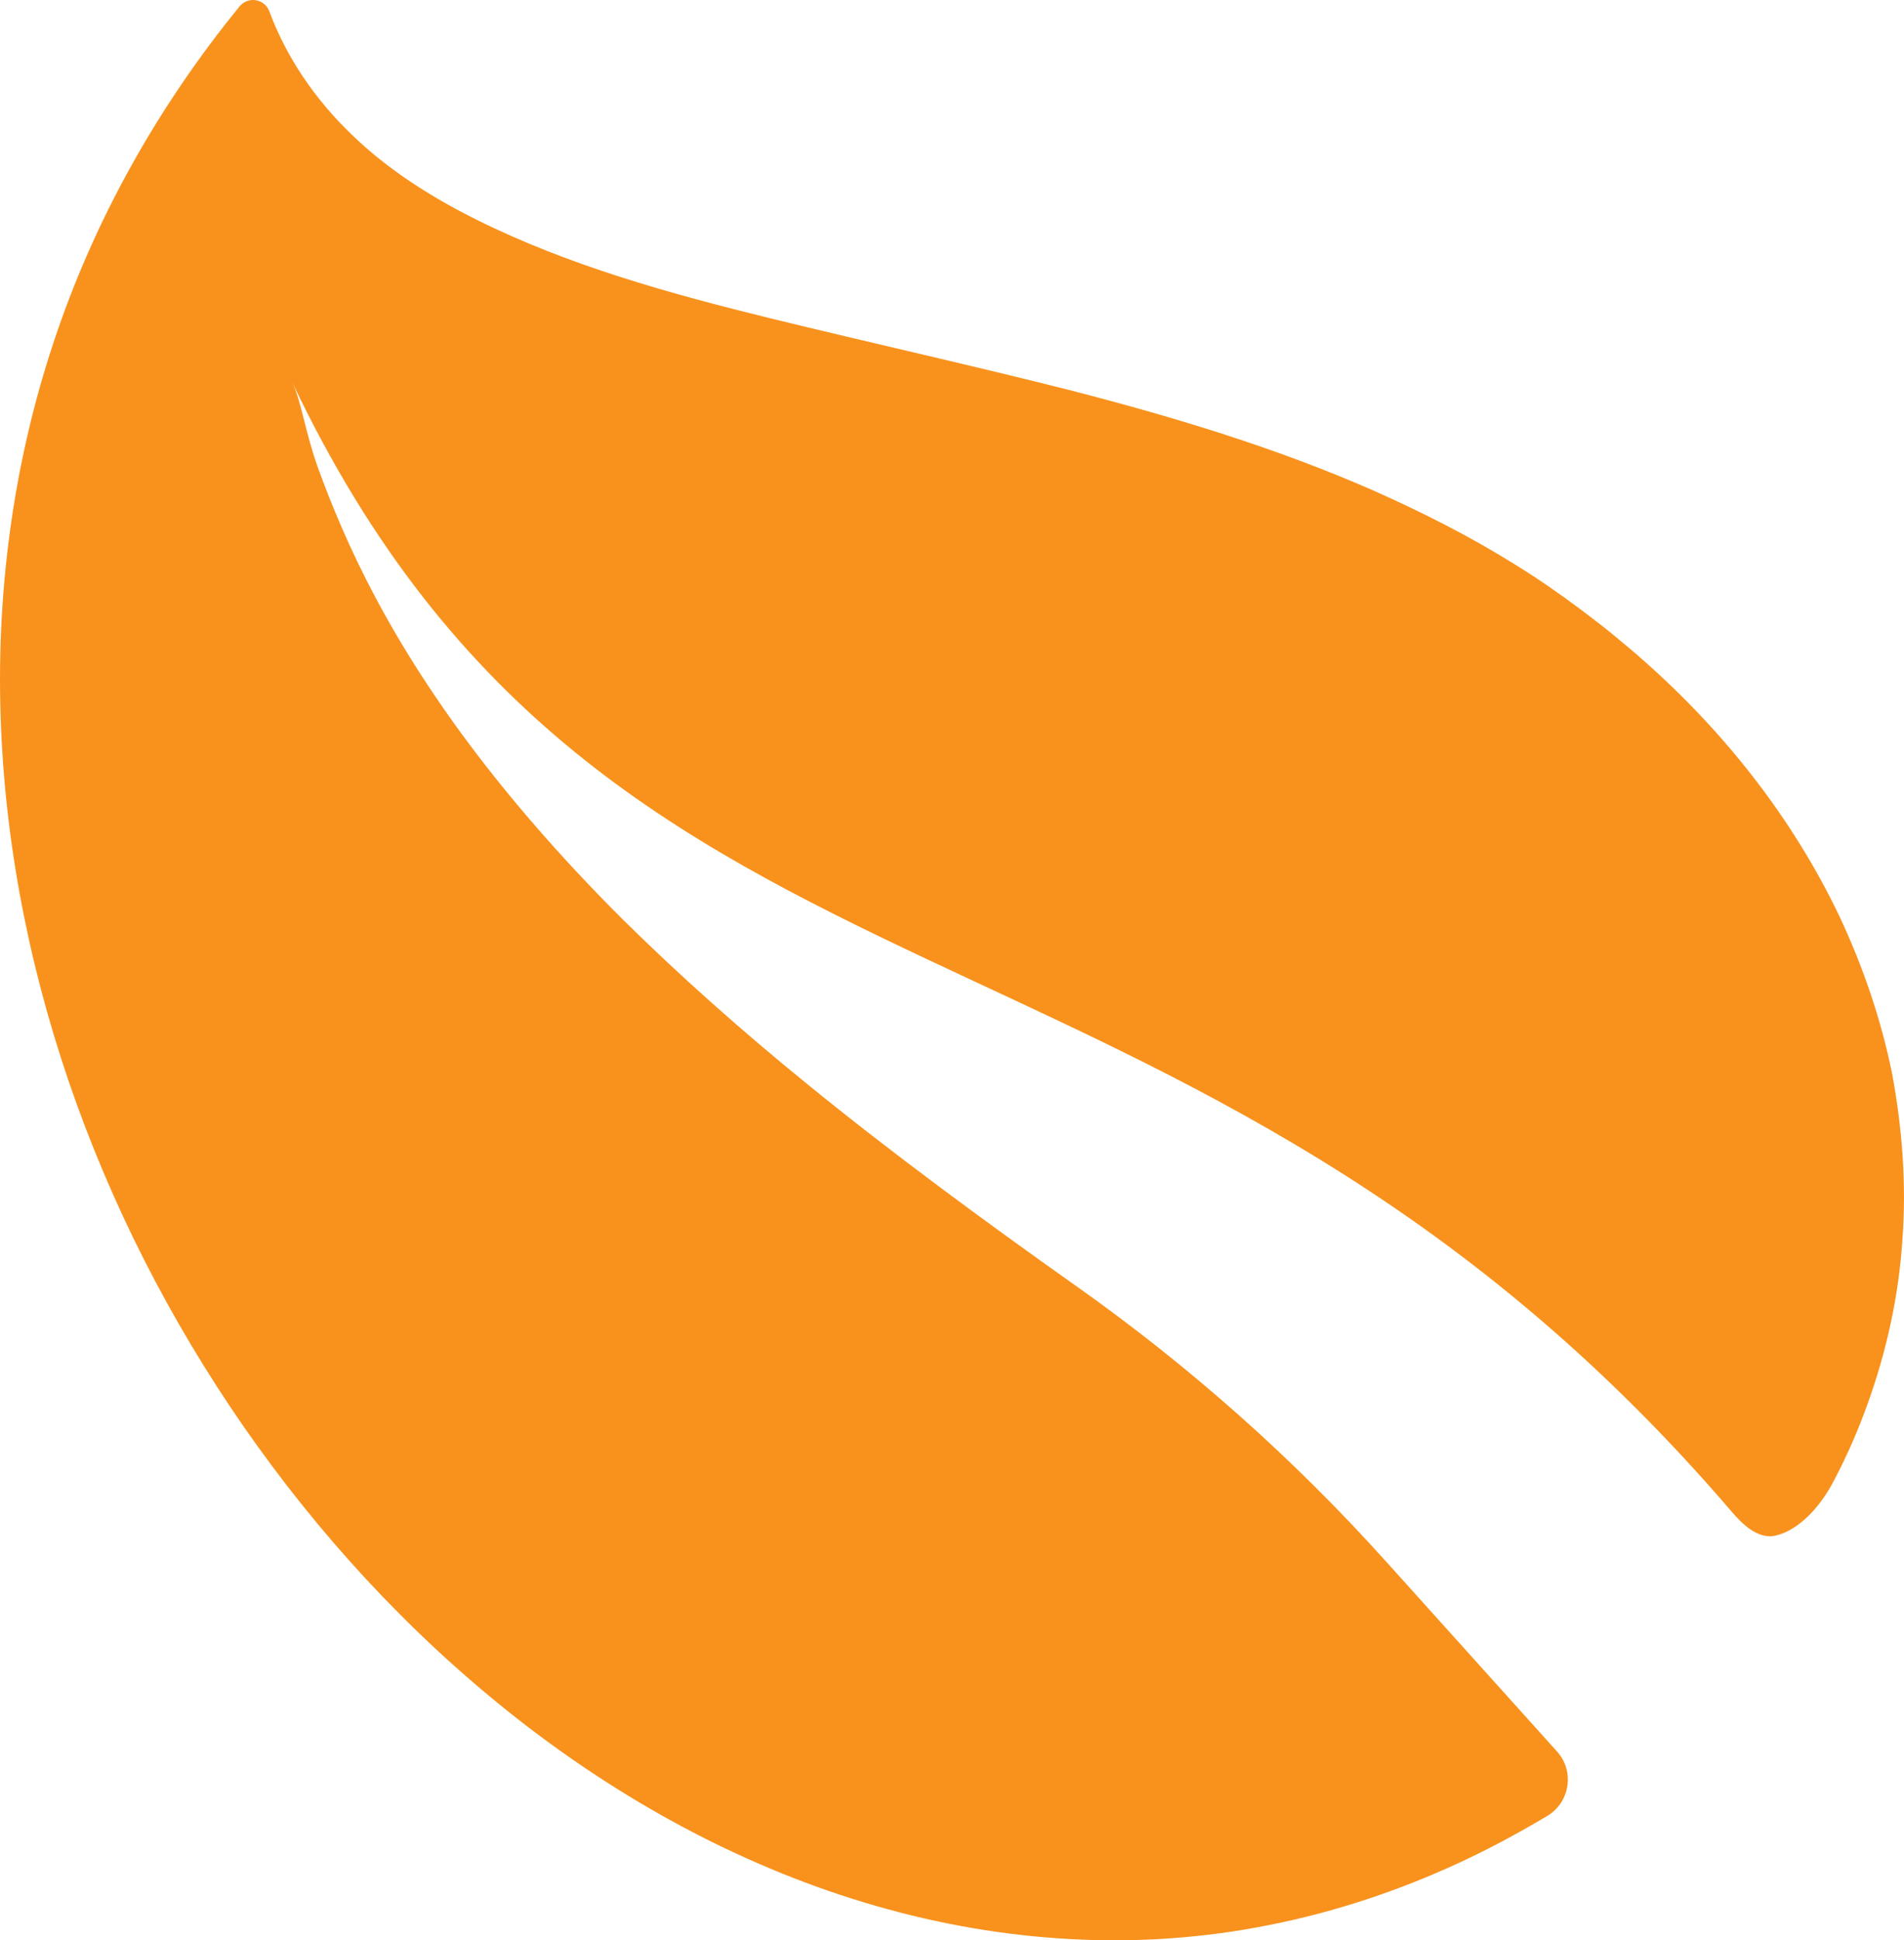<?xml version="1.0" encoding="UTF-8"?><svg id="Calque_2" xmlns="http://www.w3.org/2000/svg" viewBox="0 0 733.87 747.49"><defs><style>.cls-1{fill:#f8921d;}</style></defs><g id="Calque_1-2"><path class="cls-1" d="m533.79,601.08c-35.53-39.46-75.4-74.79-118.74-105.46-36.22-25.63-71.35-51.48-103.77-77.87-25.62-20.81-49.45-42.02-70.95-63.25-21.42-21.3-40.34-42.76-56.35-63.71-16.02-20.95-29.04-41.42-39.13-60.37-10.12-18.94-17.27-36.32-22.53-50.86-4.72-13.45-6.18-24.92-9.7-32.33,122.62,258.3,343.81,188.91,554.92,435.24,3.22,3.75,9.66,10.84,16.95,9.09,9.45-2.27,17.71-11.97,22.53-21.47,5.01-9.54,9.34-19.44,12.94-29.6,7.28-20.27,11.92-41.51,13.3-62.97,1.6-21.44-.08-42.98-3.98-63.94-4.25-20.92-11.2-41.15-20.15-60.28-18.18-38.2-44.71-71.58-75.74-98.92-3.84-3.47-7.99-6.76-11.97-10.14-4.01-3.32-7.98-6.19-11.97-9.3-8.48-6.34-16.84-12.13-25.66-17.56-17.49-10.91-35.84-20.14-54.48-28.43-37.41-16.41-76.34-28.11-115.36-38.24-39.11-9.91-78.35-18.61-117.26-28.14-38.82-9.54-77.6-20.31-113.01-37.93-17.63-8.78-34.38-19.4-48.27-32.94-13.95-13.41-25.04-29.57-31.68-47.54h0s-.03-.08-.03-.08c-1.46-3.41-5.4-4.99-8.81-3.53-1.02.44-1.9,1.12-2.56,1.93C60.96,40.87,36.13,84.91,20.53,132.26,4.82,179.57-1.68,229.85.37,279.64c2.01,49.84,12.34,99.2,29.31,146.03,16.98,46.86,40.64,91.27,69.8,131.78,29.19,40.48,63.97,77.14,103.86,107.74,39.87,30.49,85.1,54.87,134.08,69,24.45,7.06,49.79,11.5,75.4,12.85,25.6,1.4,51.46-.42,76.69-5.5,25.23-5.02,49.81-13.21,73.08-24.01,11.68-5.4,22.86-11.45,33.97-18.07.05-.03.11-.07.16-.1,8.5-5.4,10.16-17.11,3.42-24.6l-66.34-73.68Z"/></g></svg>